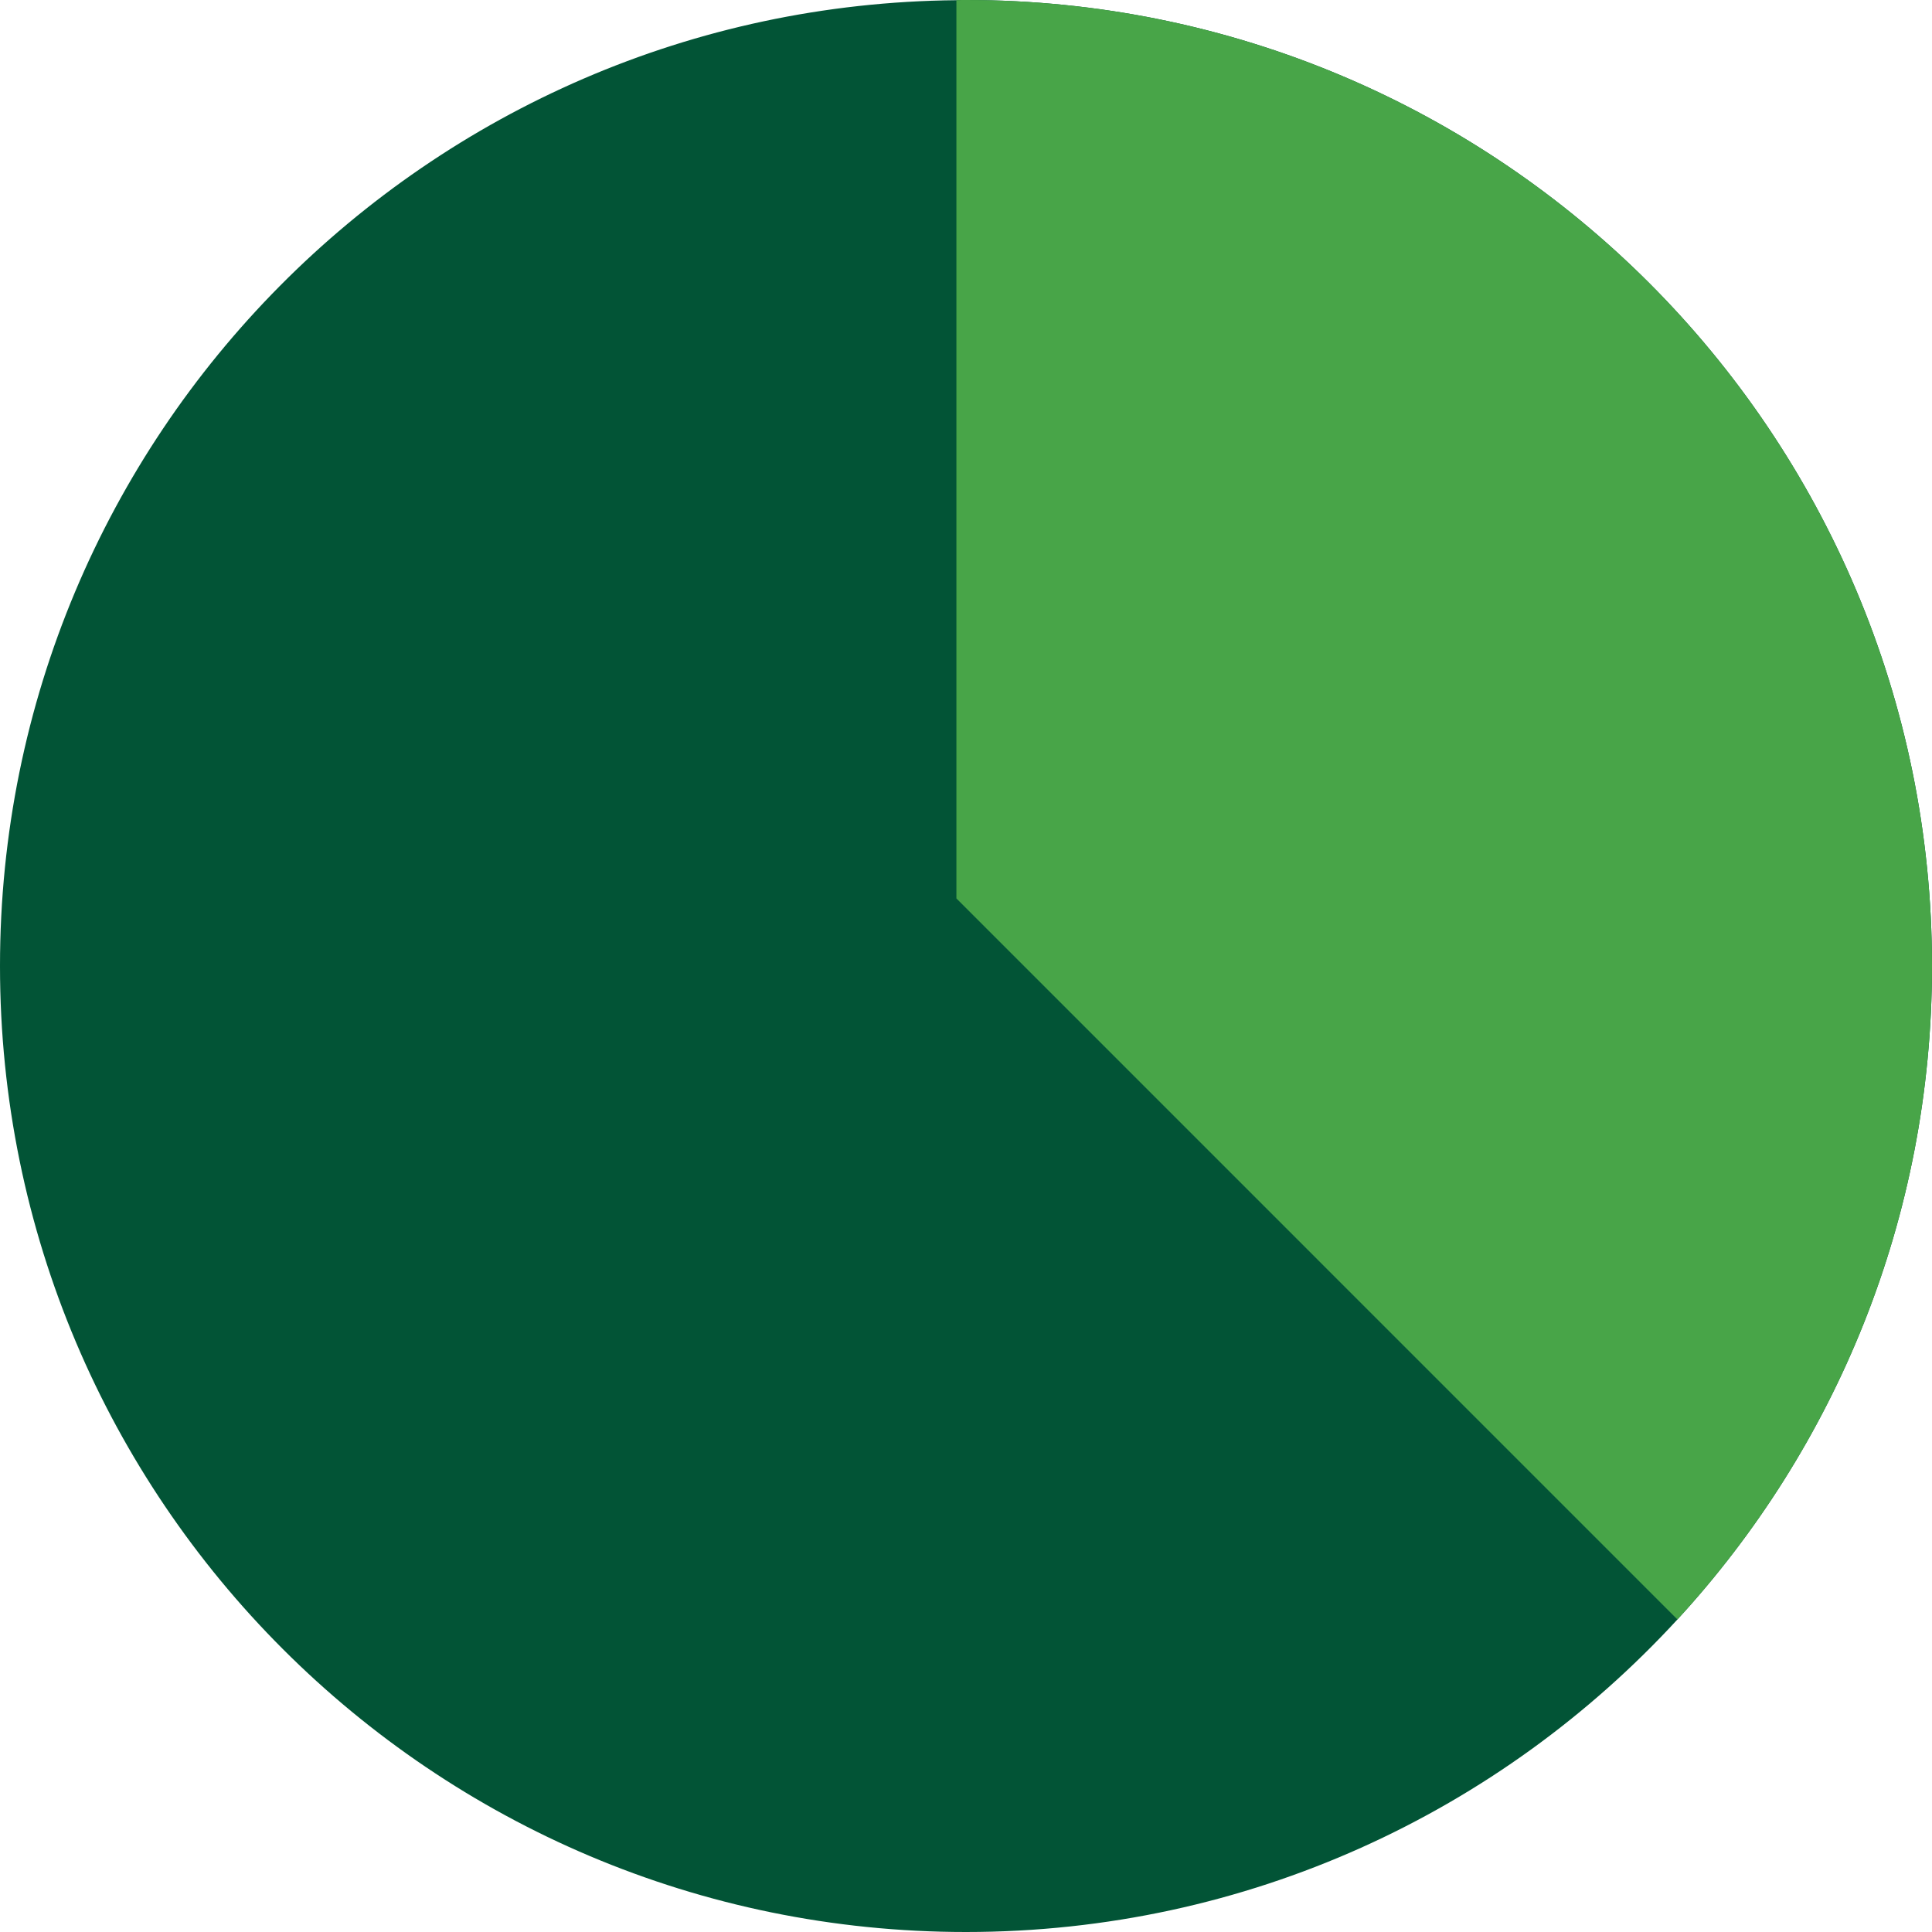 <?xml version="1.0" encoding="utf-8"?>
<!-- Generator: Adobe Illustrator 25.3.1, SVG Export Plug-In . SVG Version: 6.00 Build 0)  -->
<svg version="1.1" id="bg" xmlns="http://www.w3.org/2000/svg" xmlns:xlink="http://www.w3.org/1999/xlink" x="0px" y="0px"
	 viewBox="0 0 98 98" style="enable-background:new 0 0 98 98;" xml:space="preserve">
<style type="text/css">
	.st0{fill-rule:evenodd;clip-rule:evenodd;fill:#025436;}
	.st1{fill-rule:evenodd;clip-rule:evenodd;fill:#48A548;}
</style>
<g>
	<path class="st0" d="M98,49.005c0,12.783-4.896,24.422-12.913,33.142C76.126,91.889,63.283,98,48.995,98
		C21.934,98,0,76.066,0,49.005c0-0.01,0-0.01,0-0.01C0,22.094,21.673,0.261,48.513,0.01
		C48.674,0,48.834,0,48.995,0c0,0,0,0,0.01,0C76.066,0,98,21.934,98,49.005z"/>
	<path class="st1" d="M98,49.005c0,12.783-4.896,24.422-12.913,33.142L48.513,45.573V0.01
		C48.674,0,48.834,0,48.995,0c0,0,0,0,0.01,0C76.066,0,98,21.934,98,49.005z"/>
</g>
</svg>
